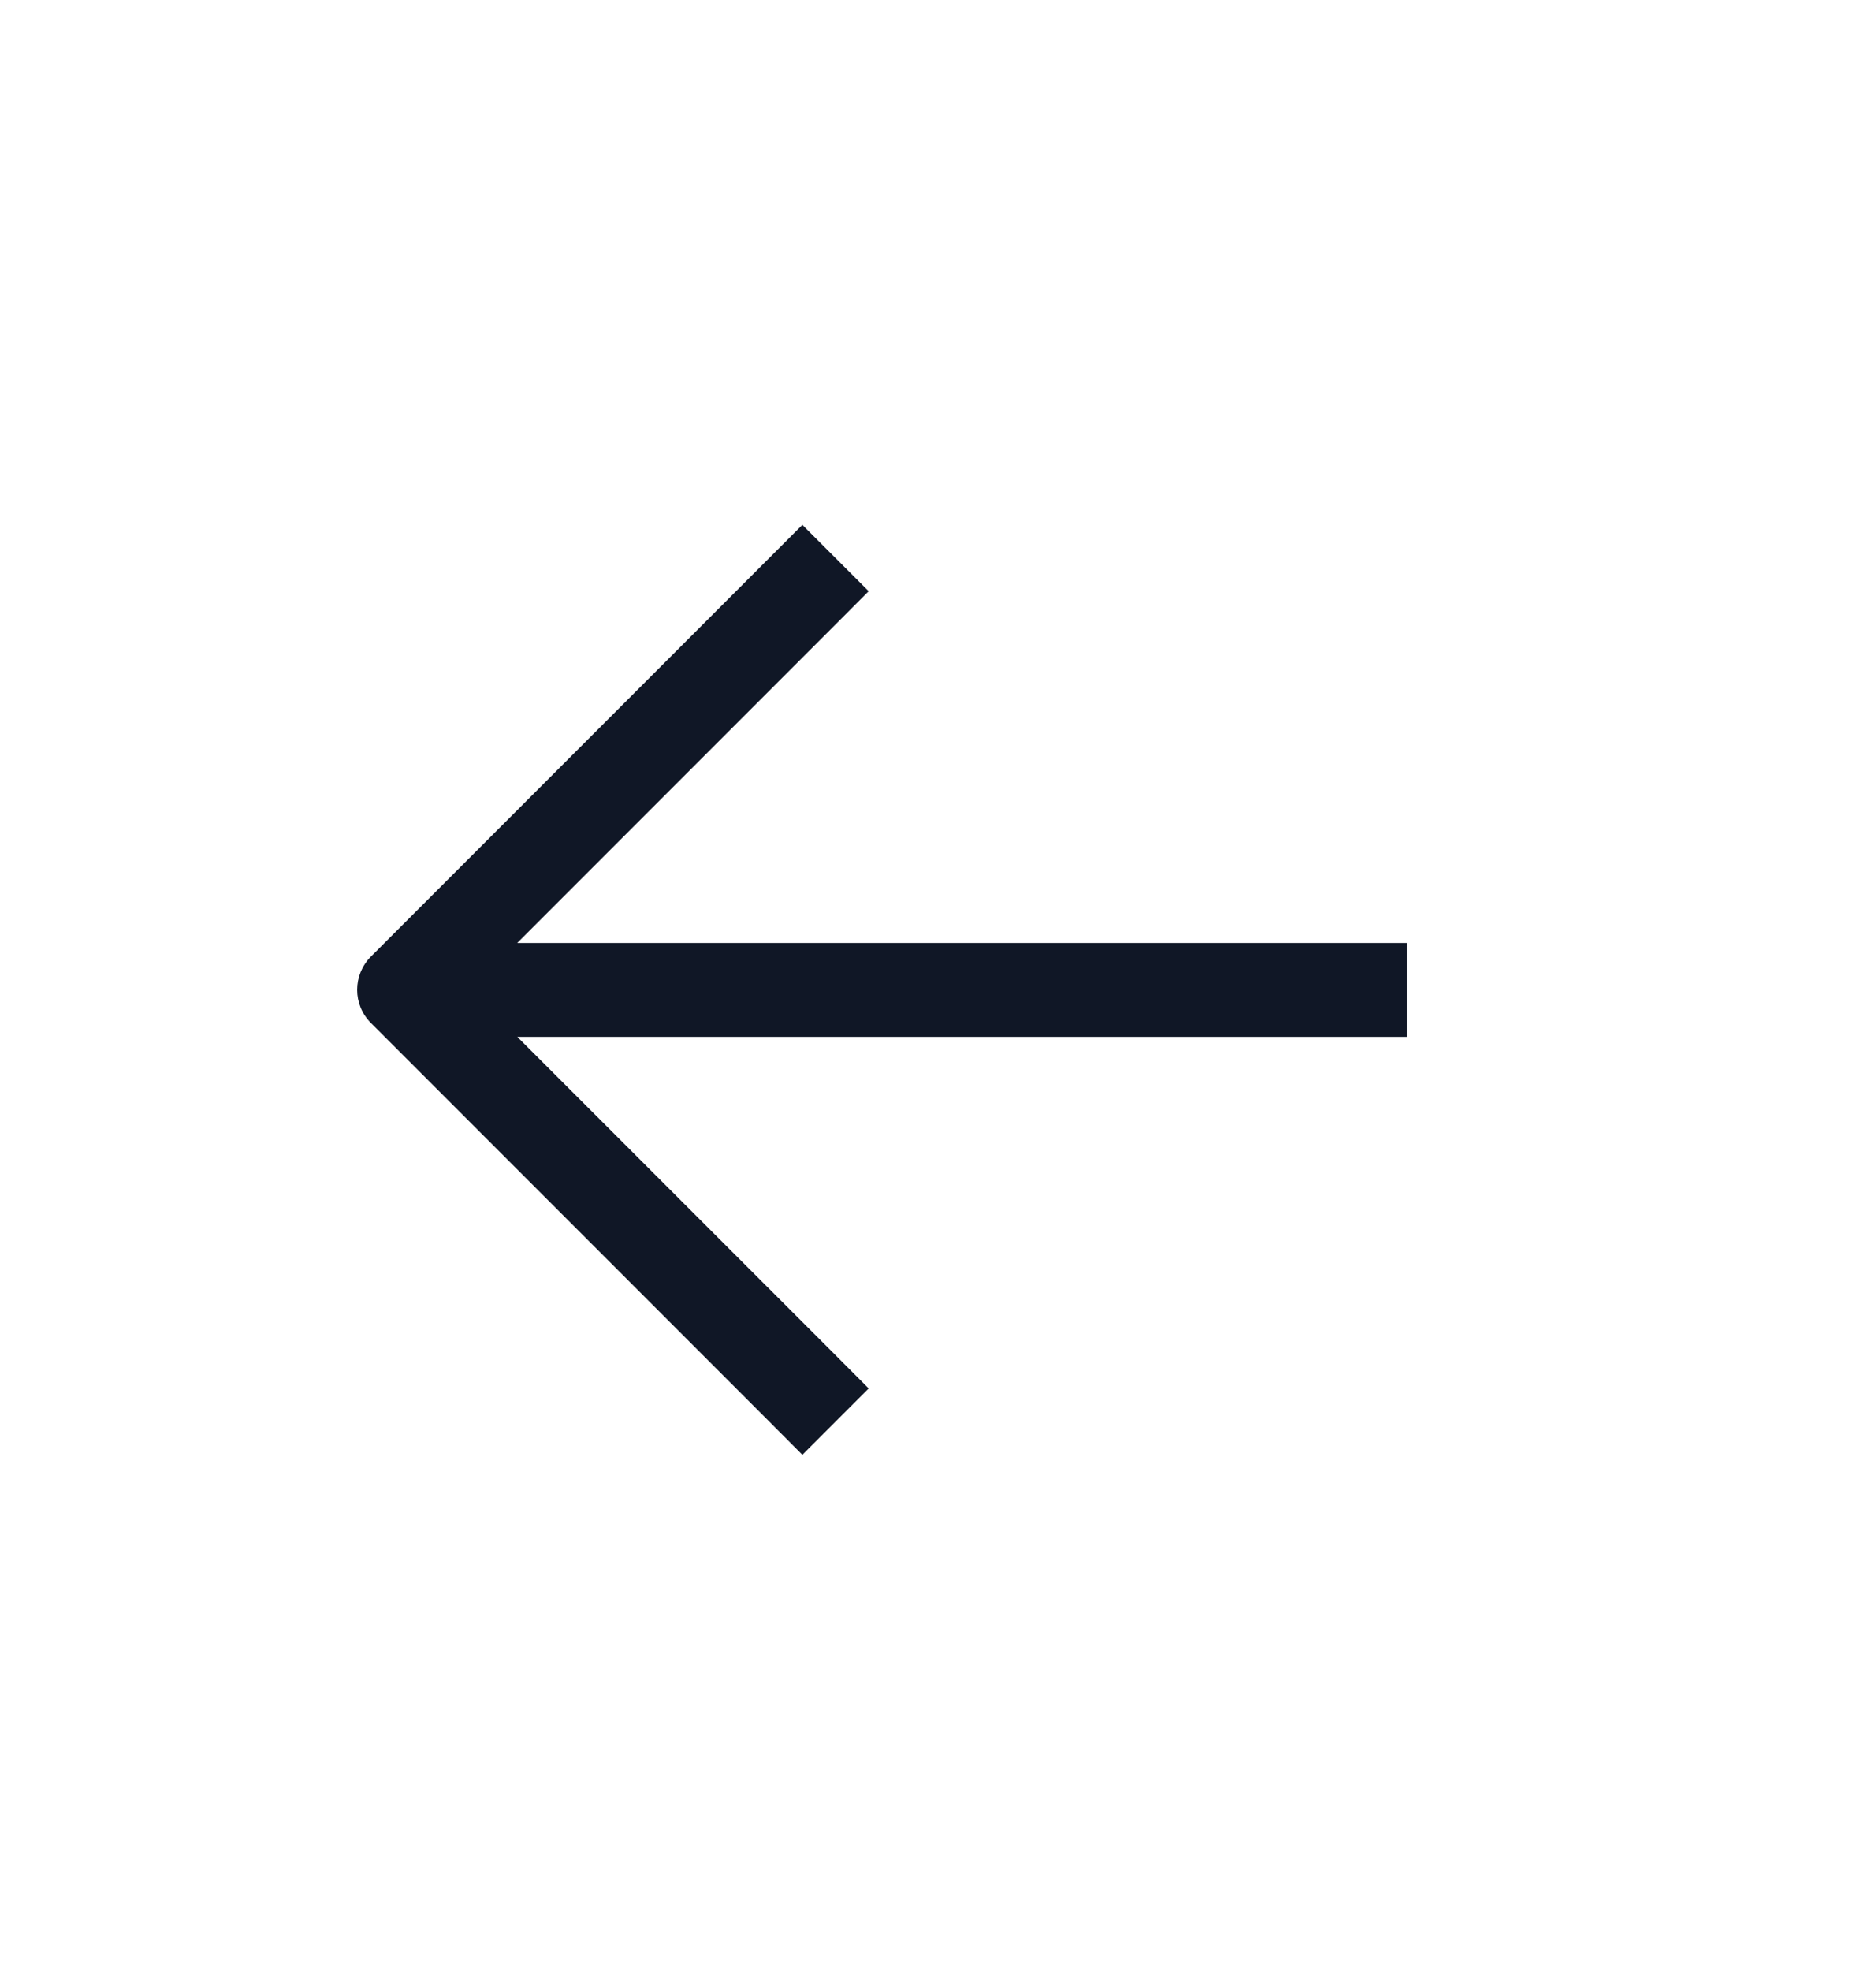 <?xml version="1.0" encoding="UTF-8"?> <svg xmlns="http://www.w3.org/2000/svg" width="20" height="21" viewBox="0 0 20 21" fill="none"><path fill-rule="evenodd" clip-rule="evenodd" d="M8.201 15.146L8.554 15.5L9.261 14.793L8.908 14.439L5.515 11.047L14.5 11.047L15 11.047L15 10.047L14.5 10.047L5.514 10.047L8.908 6.653L9.261 6.299L8.554 5.592L8.201 5.945L3.954 10.192C3.759 10.388 3.759 10.704 3.954 10.899L8.201 15.146Z" fill="#101726"></path></svg> 
